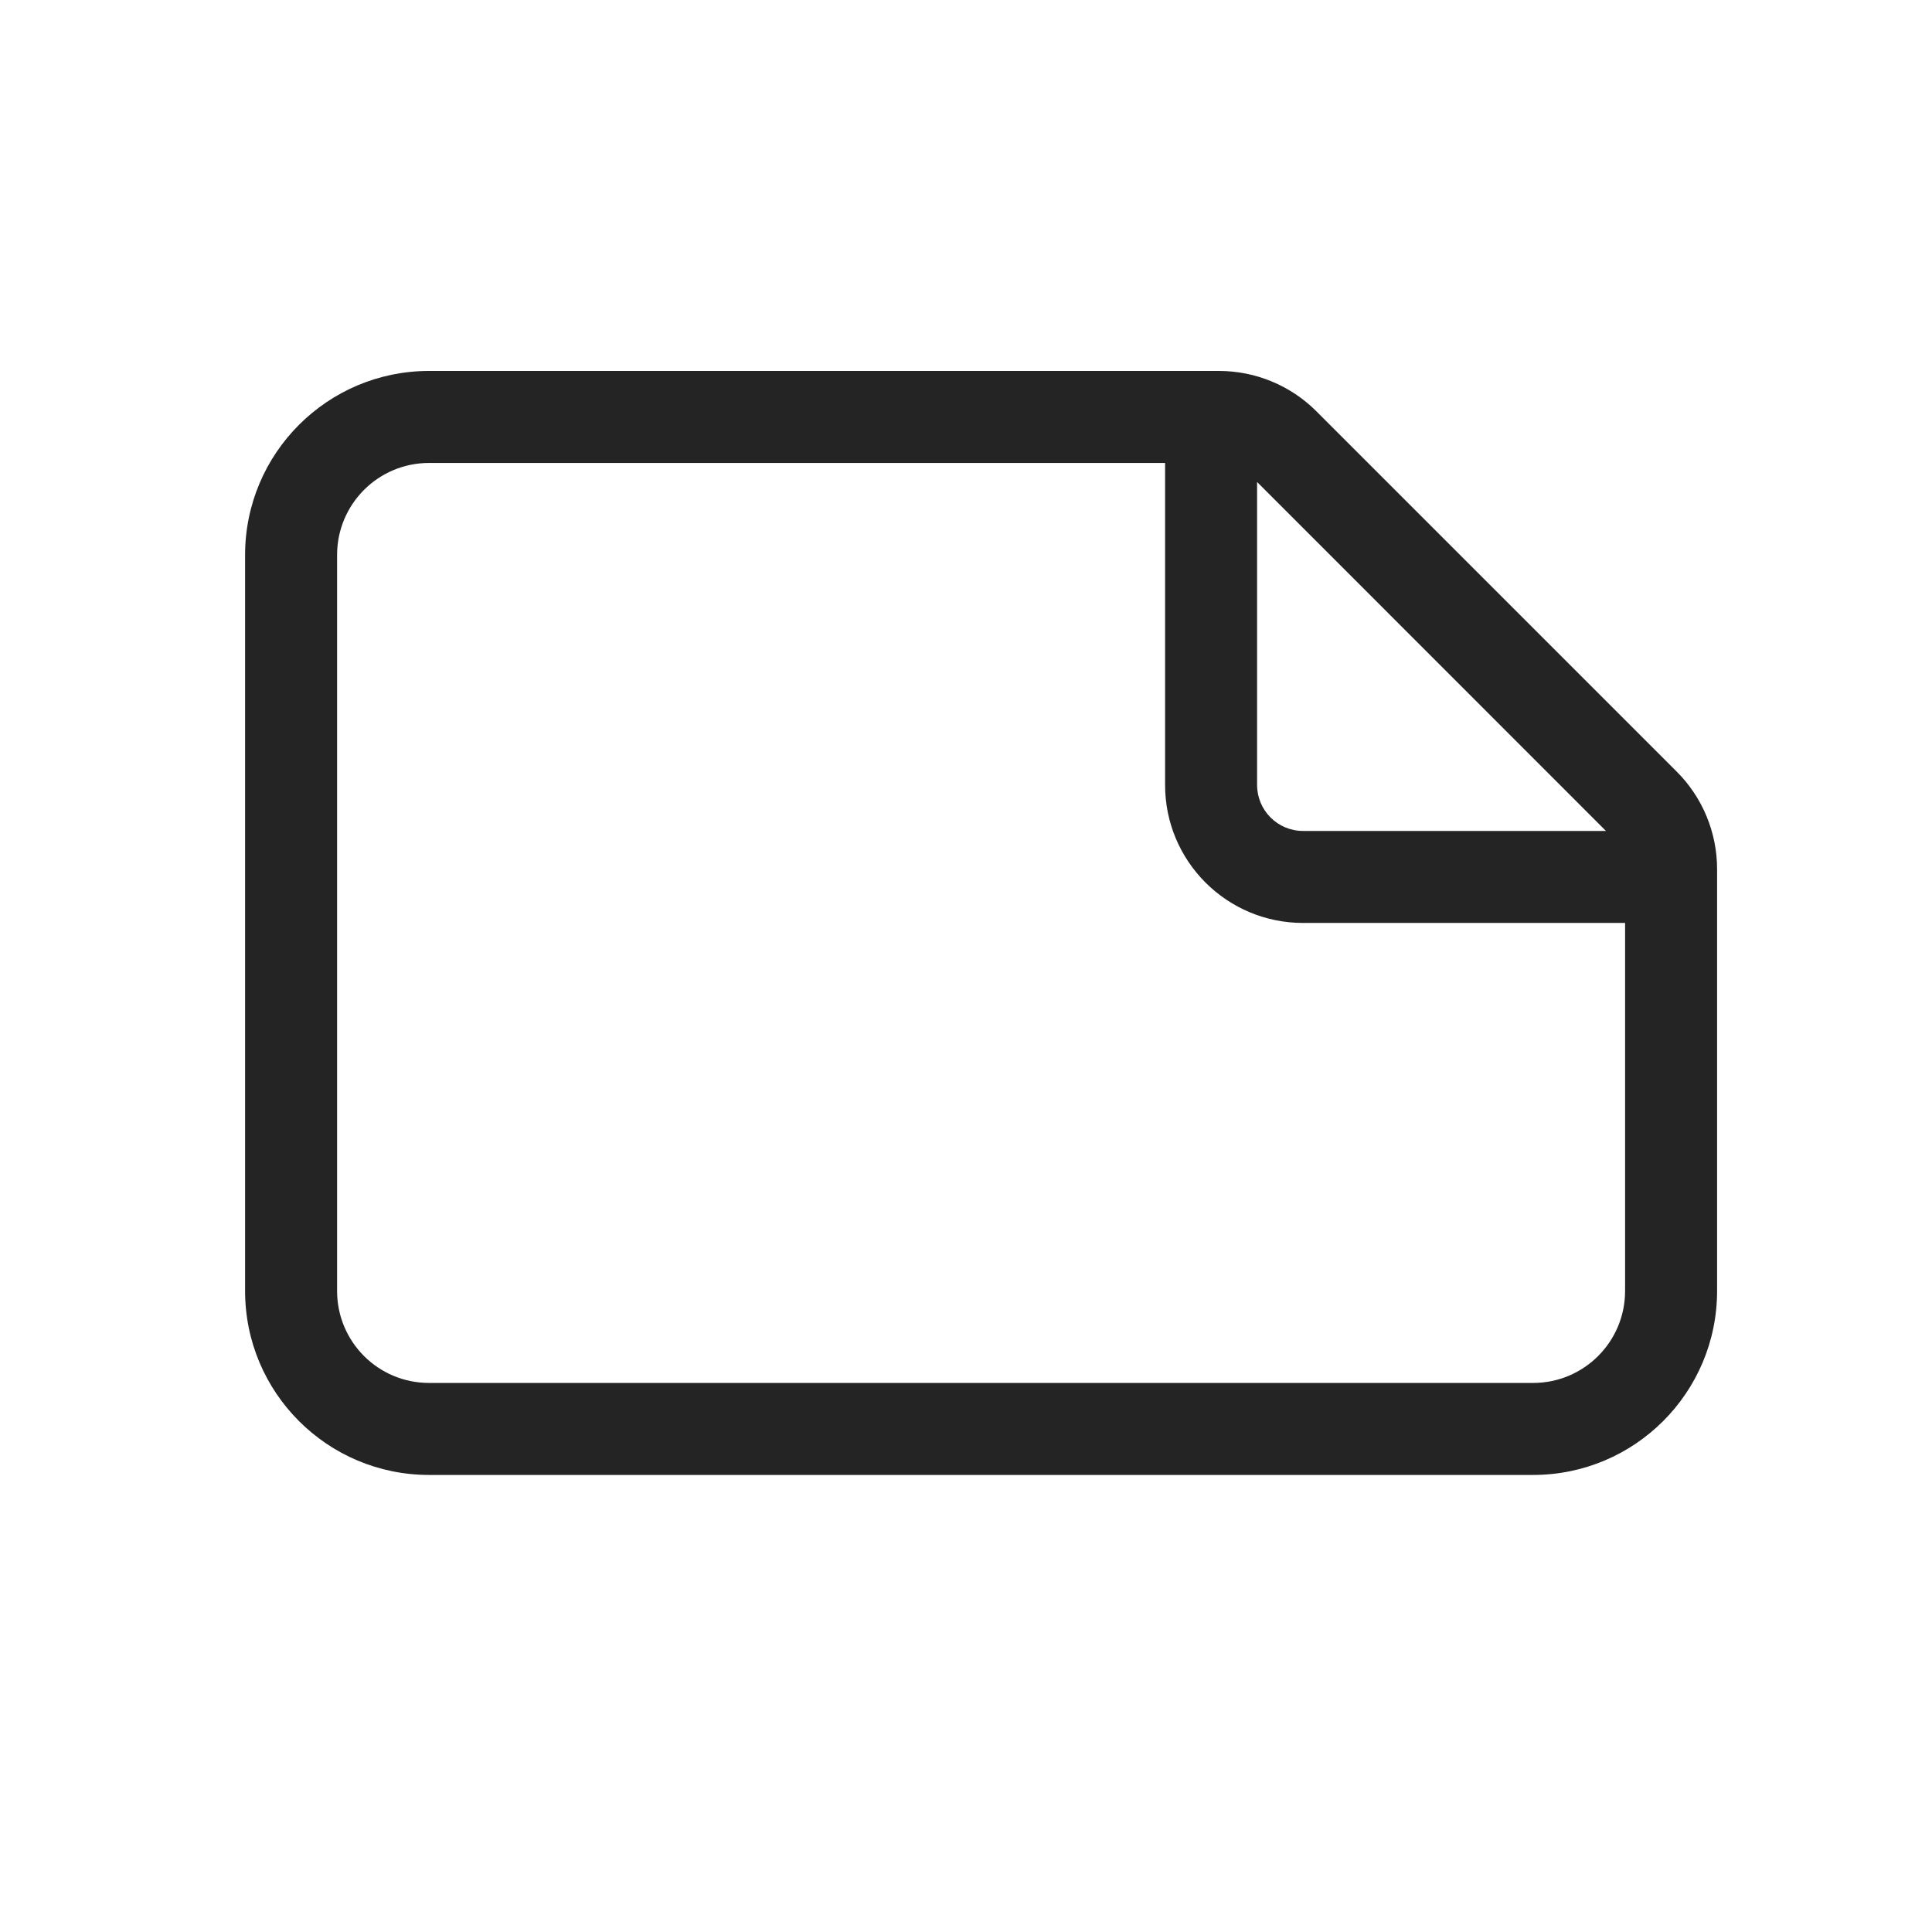 <svg width="21" height="21" viewBox="0 0 21 21" fill="none" xmlns="http://www.w3.org/2000/svg">
<path d="M18.664 14.032C18.664 15.137 17.768 16.032 16.664 16.032L4.664 16.032C3.559 16.032 2.664 15.137 2.664 14.032L2.664 6.032C2.664 4.928 3.559 4.032 4.664 4.032L13.249 4.032C13.647 4.032 14.029 4.19 14.31 4.472L18.224 8.386C18.506 8.667 18.664 9.049 18.664 9.447V14.032ZM16.664 15.032C17.216 15.032 17.664 14.585 17.664 14.032V10.032H14.164C13.335 10.032 12.664 9.361 12.664 8.532V5.032L4.664 5.032C4.111 5.032 3.664 5.48 3.664 6.032L3.664 14.032C3.664 14.585 4.111 15.032 4.664 15.032L16.664 15.032ZM13.664 5.239V8.532C13.664 8.808 13.887 9.032 14.164 9.032H17.456L13.664 5.239Z" fill="#242424"/>
</svg>
